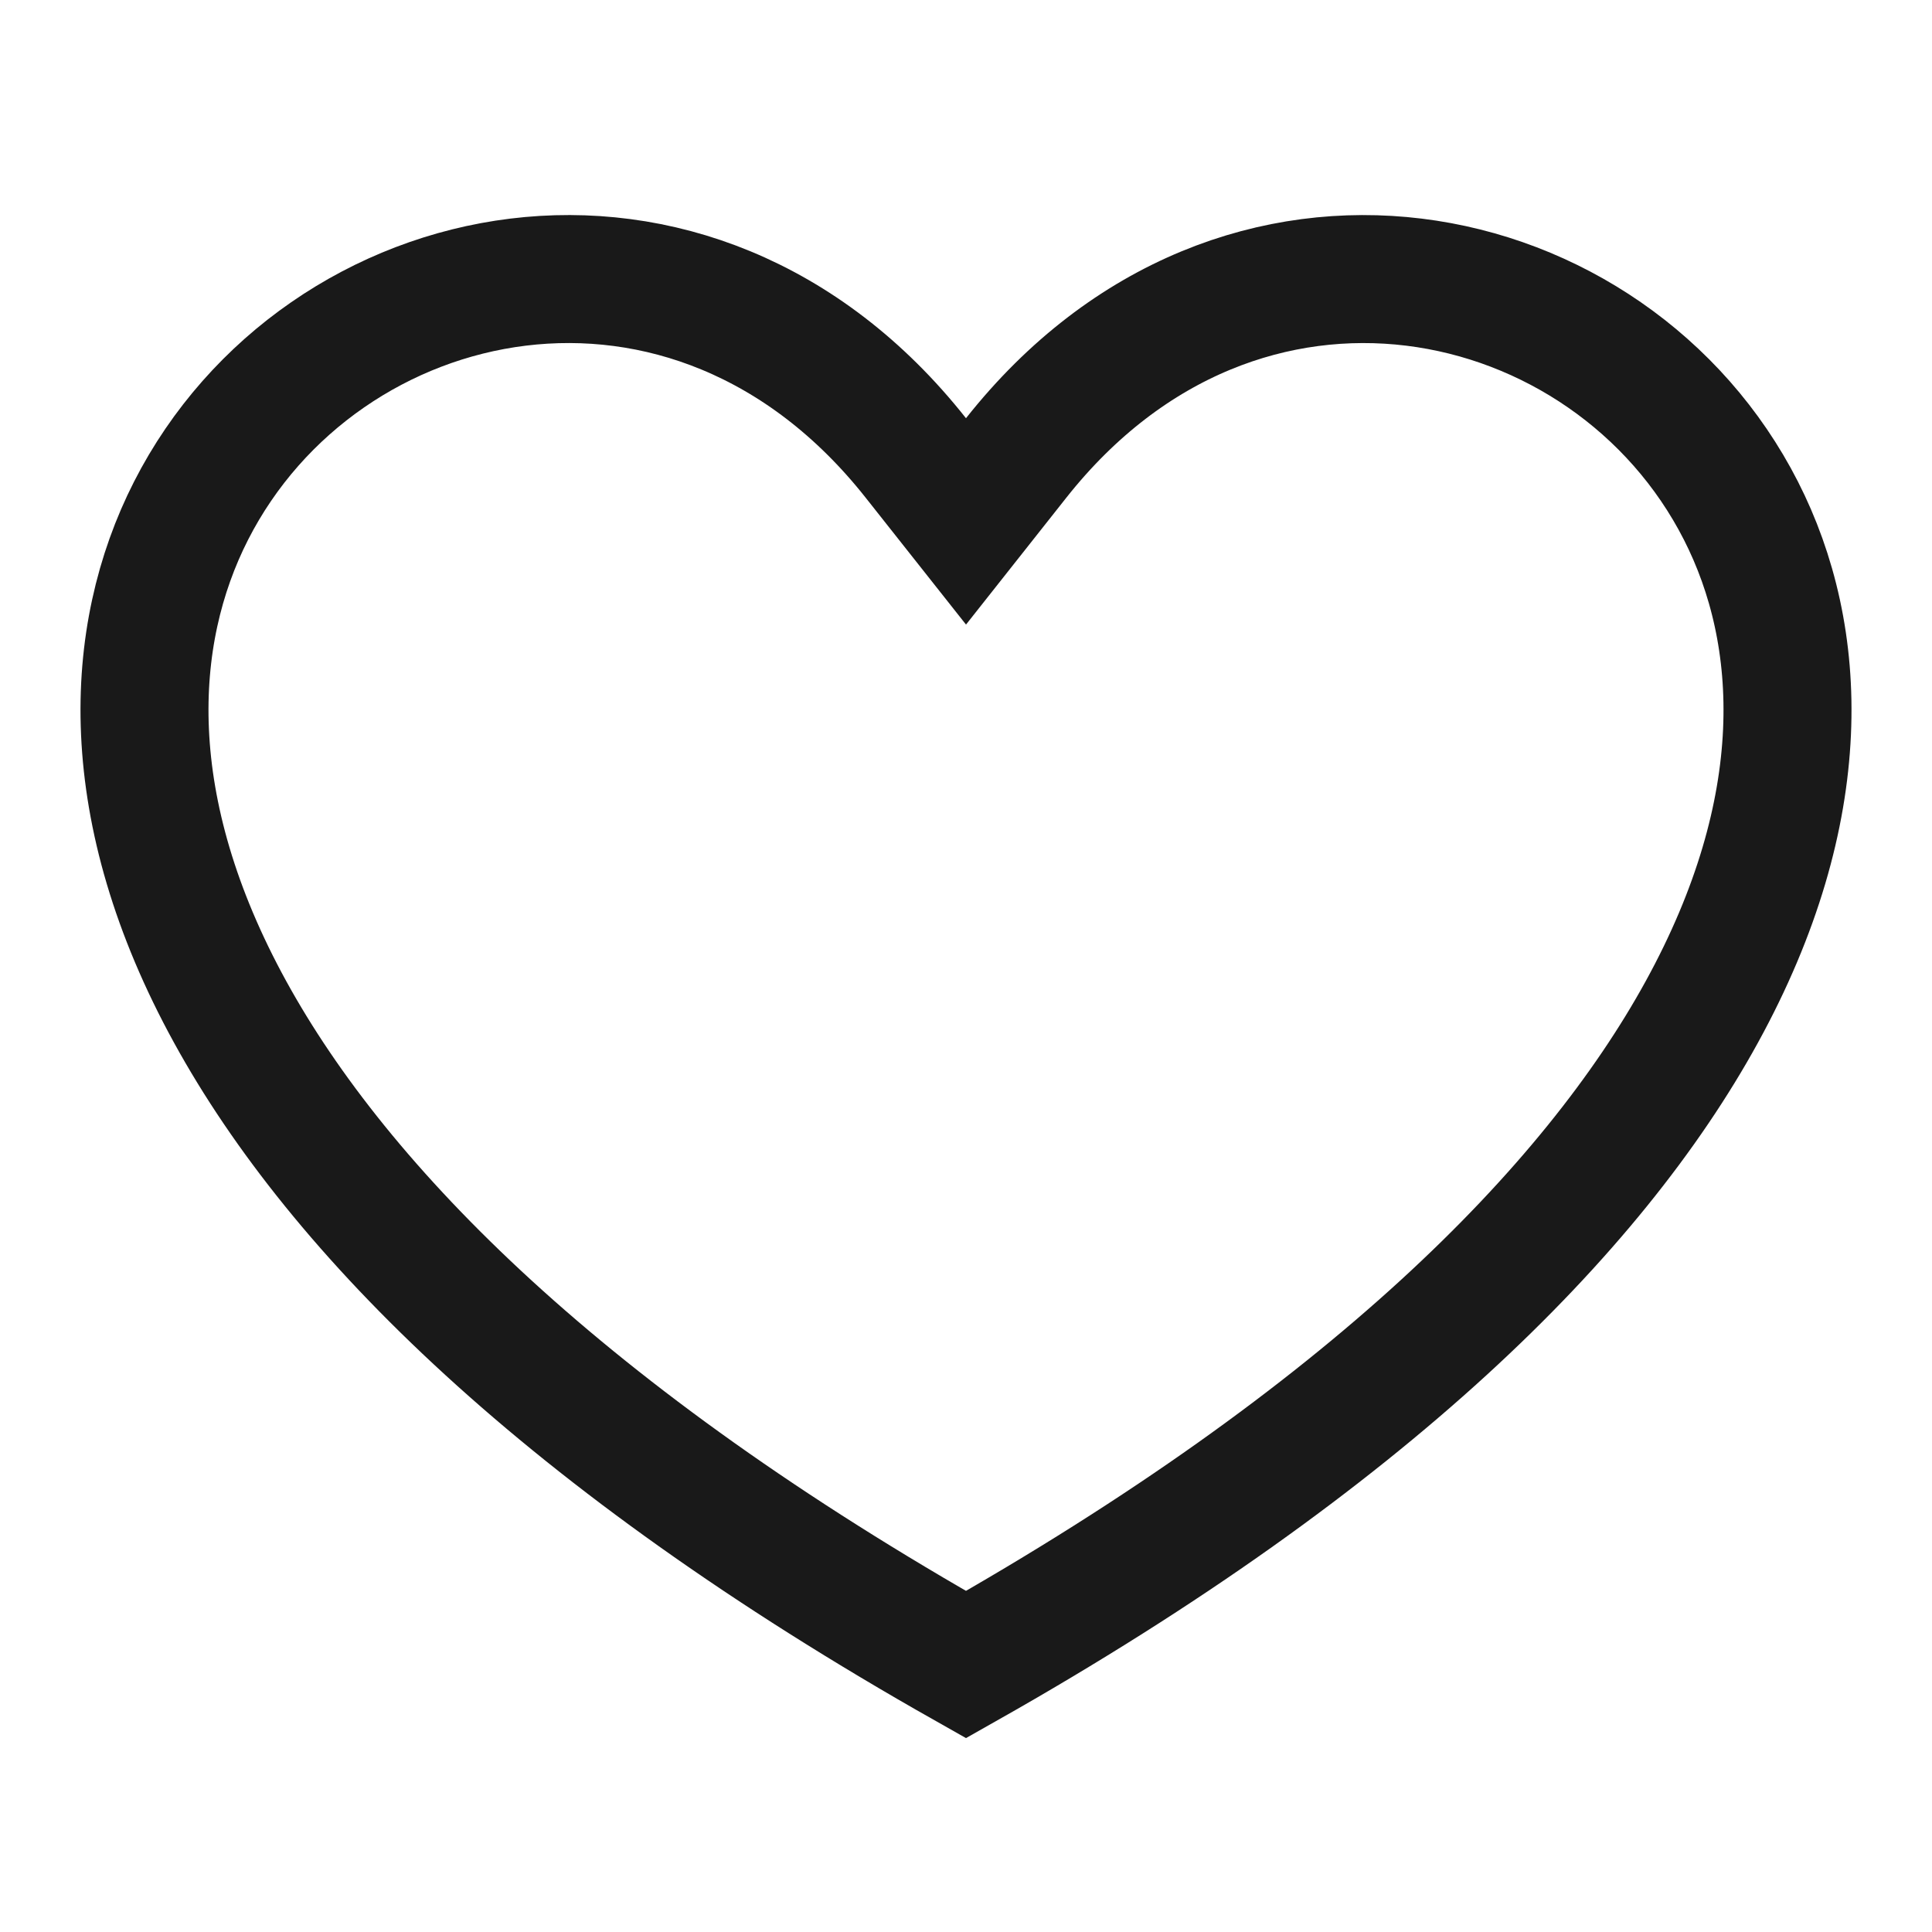 <svg width="24" height="24" viewBox="0 0 24 24" fill="none" xmlns="http://www.w3.org/2000/svg">
<path d="M11.376 5.688L12 6.477L12.623 5.689C15.413 2.161 20.012 3.175 21.626 6.343C22.418 7.897 22.523 10.054 21.141 12.57C19.783 15.044 16.982 17.862 12 20.678C7.017 17.862 4.217 15.044 2.859 12.571C1.477 10.054 1.582 7.897 2.374 6.343C3.989 3.175 8.587 2.161 11.376 5.688Z" stroke="#191919" stroke-width="1.59"/>
</svg>
